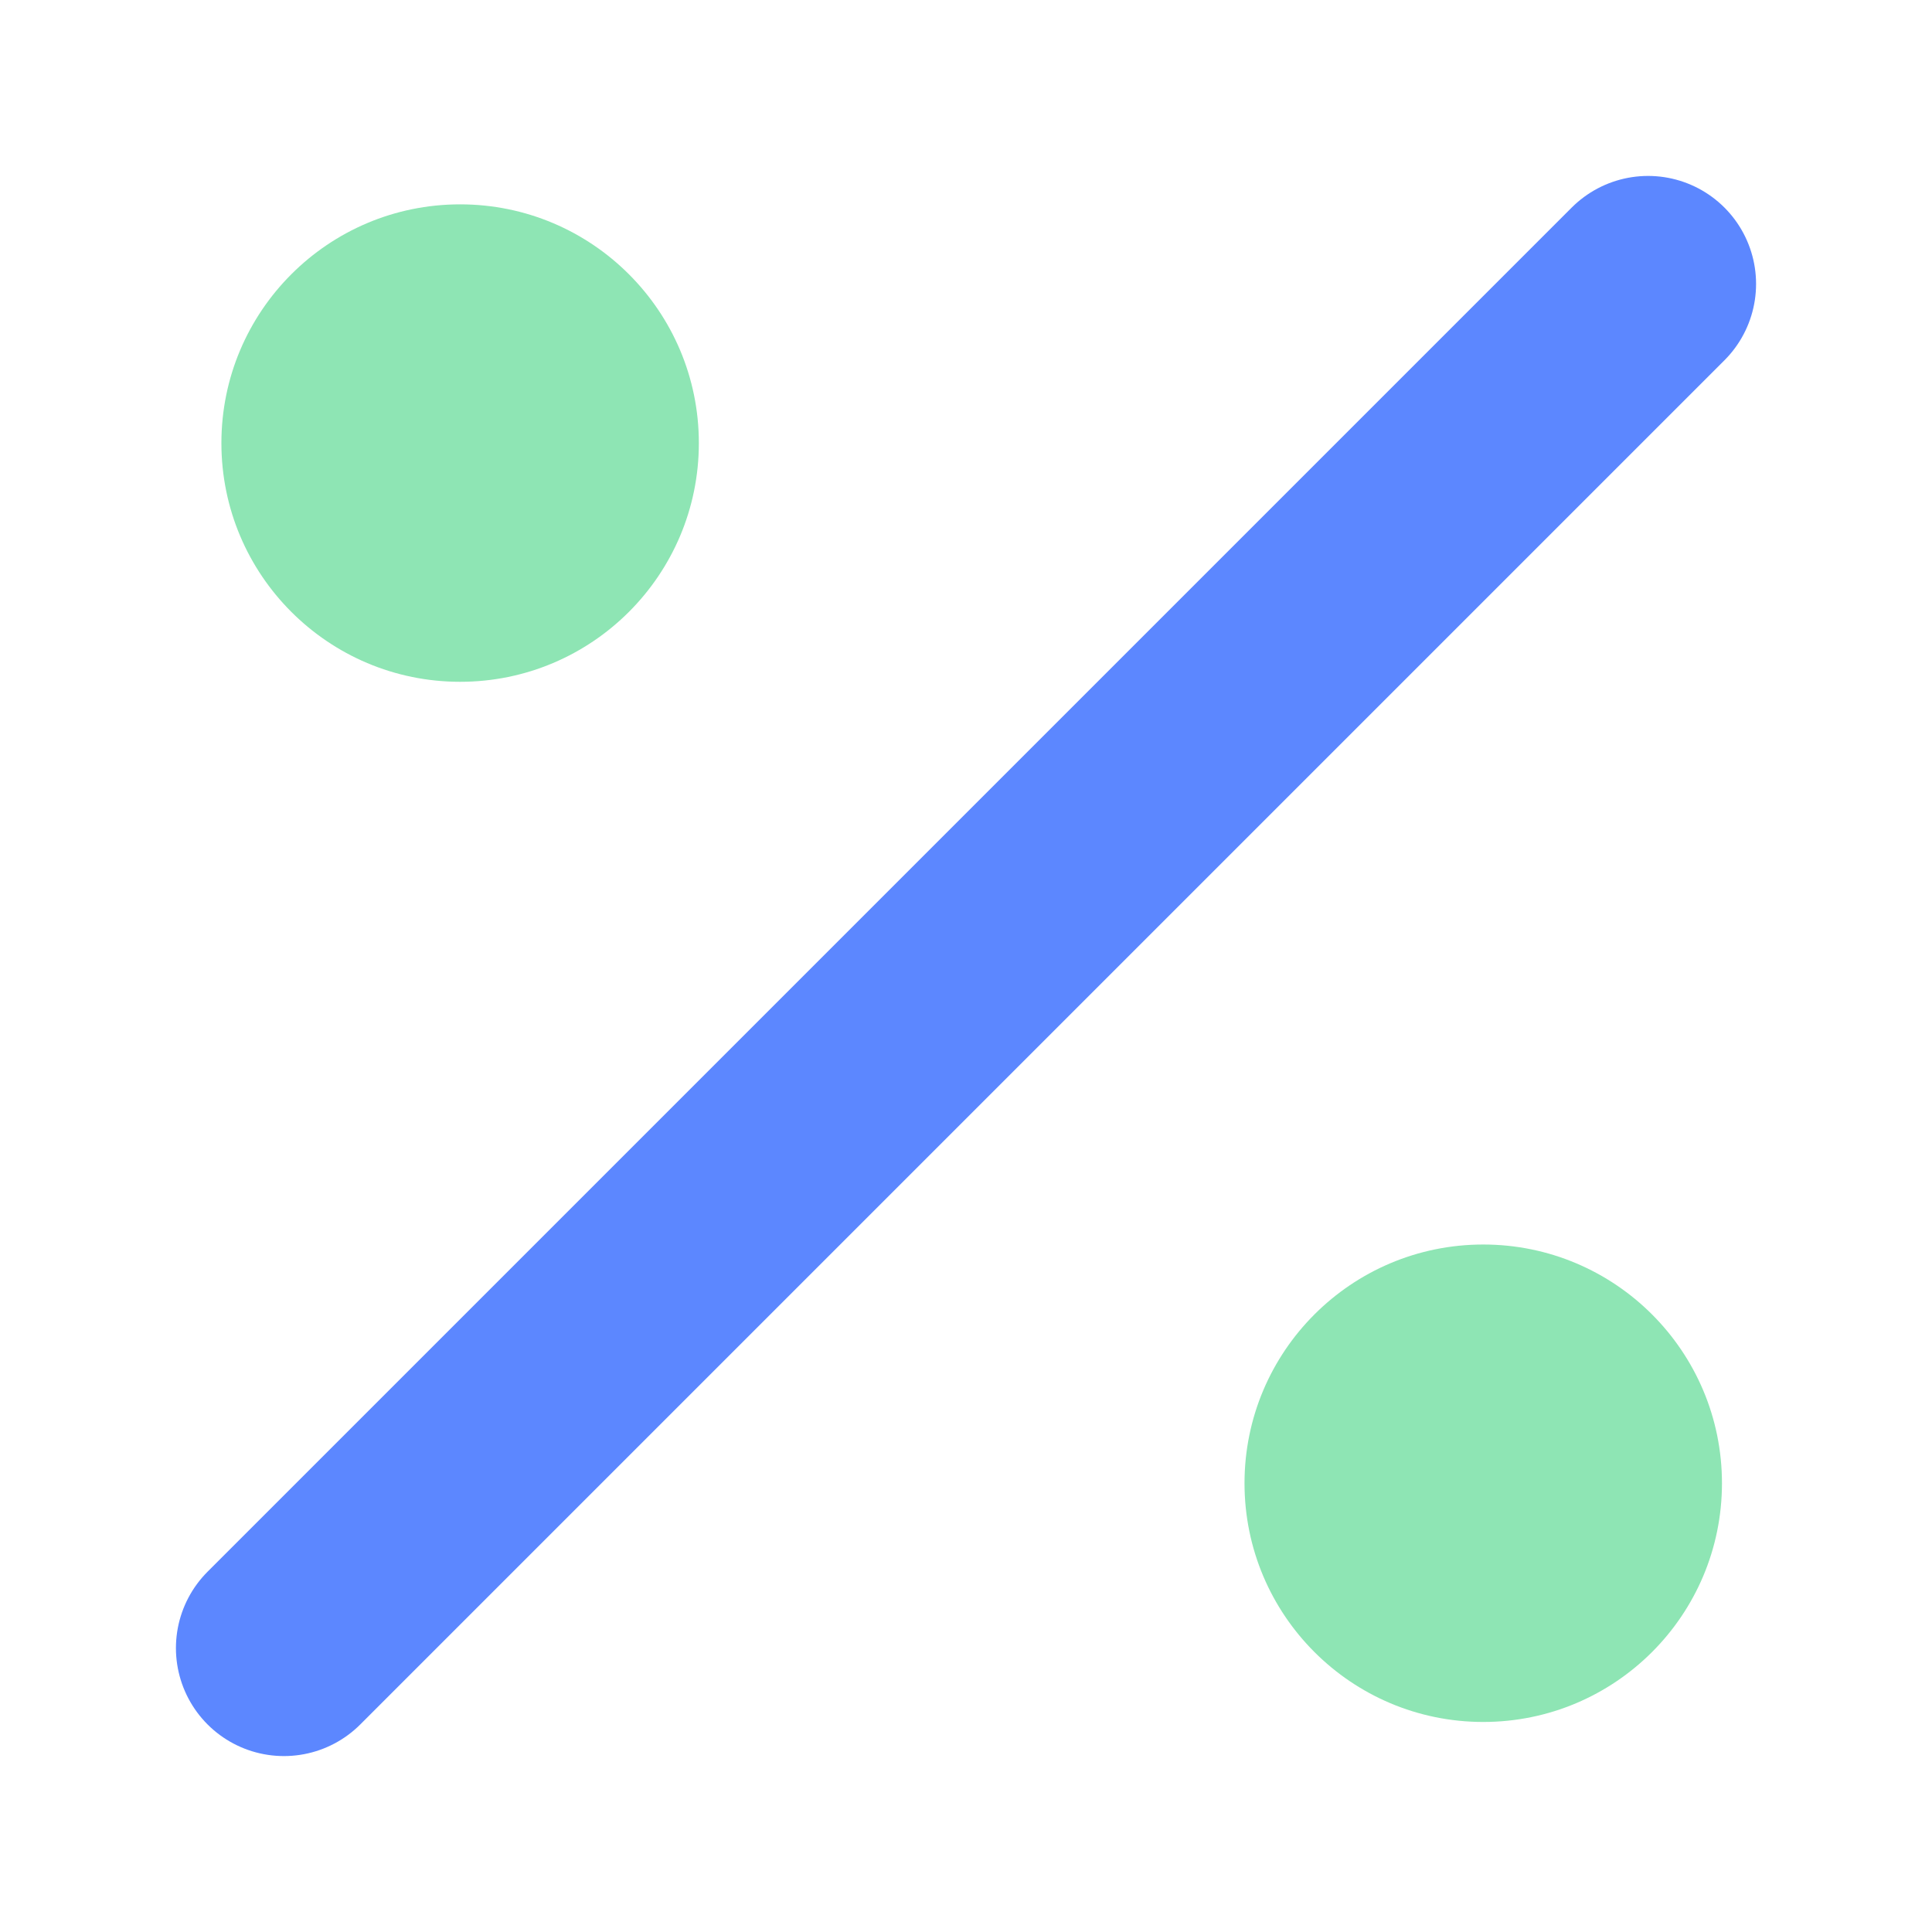 <?xml version="1.0" encoding="utf-8"?>
<!-- Generator: Adobe Illustrator 23.0.3, SVG Export Plug-In . SVG Version: 6.00 Build 0)  -->
<svg version="1.1" id="Layer_1" xmlns="http://www.w3.org/2000/svg" xmlns:xlink="http://www.w3.org/1999/xlink" x="0px" y="0px"
	 width="50px" height="50px" viewBox="0 0 50 50" style="enable-background:new 0 0 50 50;" xml:space="preserve">
<style type="text/css">
	.st0{fill:none;}
	.st1{fill:none;stroke:#5C87FF;stroke-width:3.8;stroke-linecap:round;stroke-linejoin:round;stroke-miterlimit:10;}
	.st2{fill:#8EE5B4;}
</style>
<symbol  id="Porcentaje" viewBox="-17 -17 34 34">
	<g>
		<g>
			<g>
				<rect x="-17" y="-17" class="st0" width="34" height="34"/>
			</g>
		</g>
		<g>
			<g>
				<line class="st1" x1="-12" y1="-12" x2="12" y2="12"/>
			</g>
			<circle class="st2" cx="-8.9" cy="9.2" r="4.2"/>
			<circle class="st2" cx="9.1" cy="-9.1" r="4.2"/>
		</g>
	</g>
</symbol>
<use xlink:href="#Porcentaje"  width="34" height="34" id="XMLID_1_" x="-17" y="-17" transform="matrix(1.471 0 0 -1.471 25 25)" style="overflow:visible;"/>
</svg>
